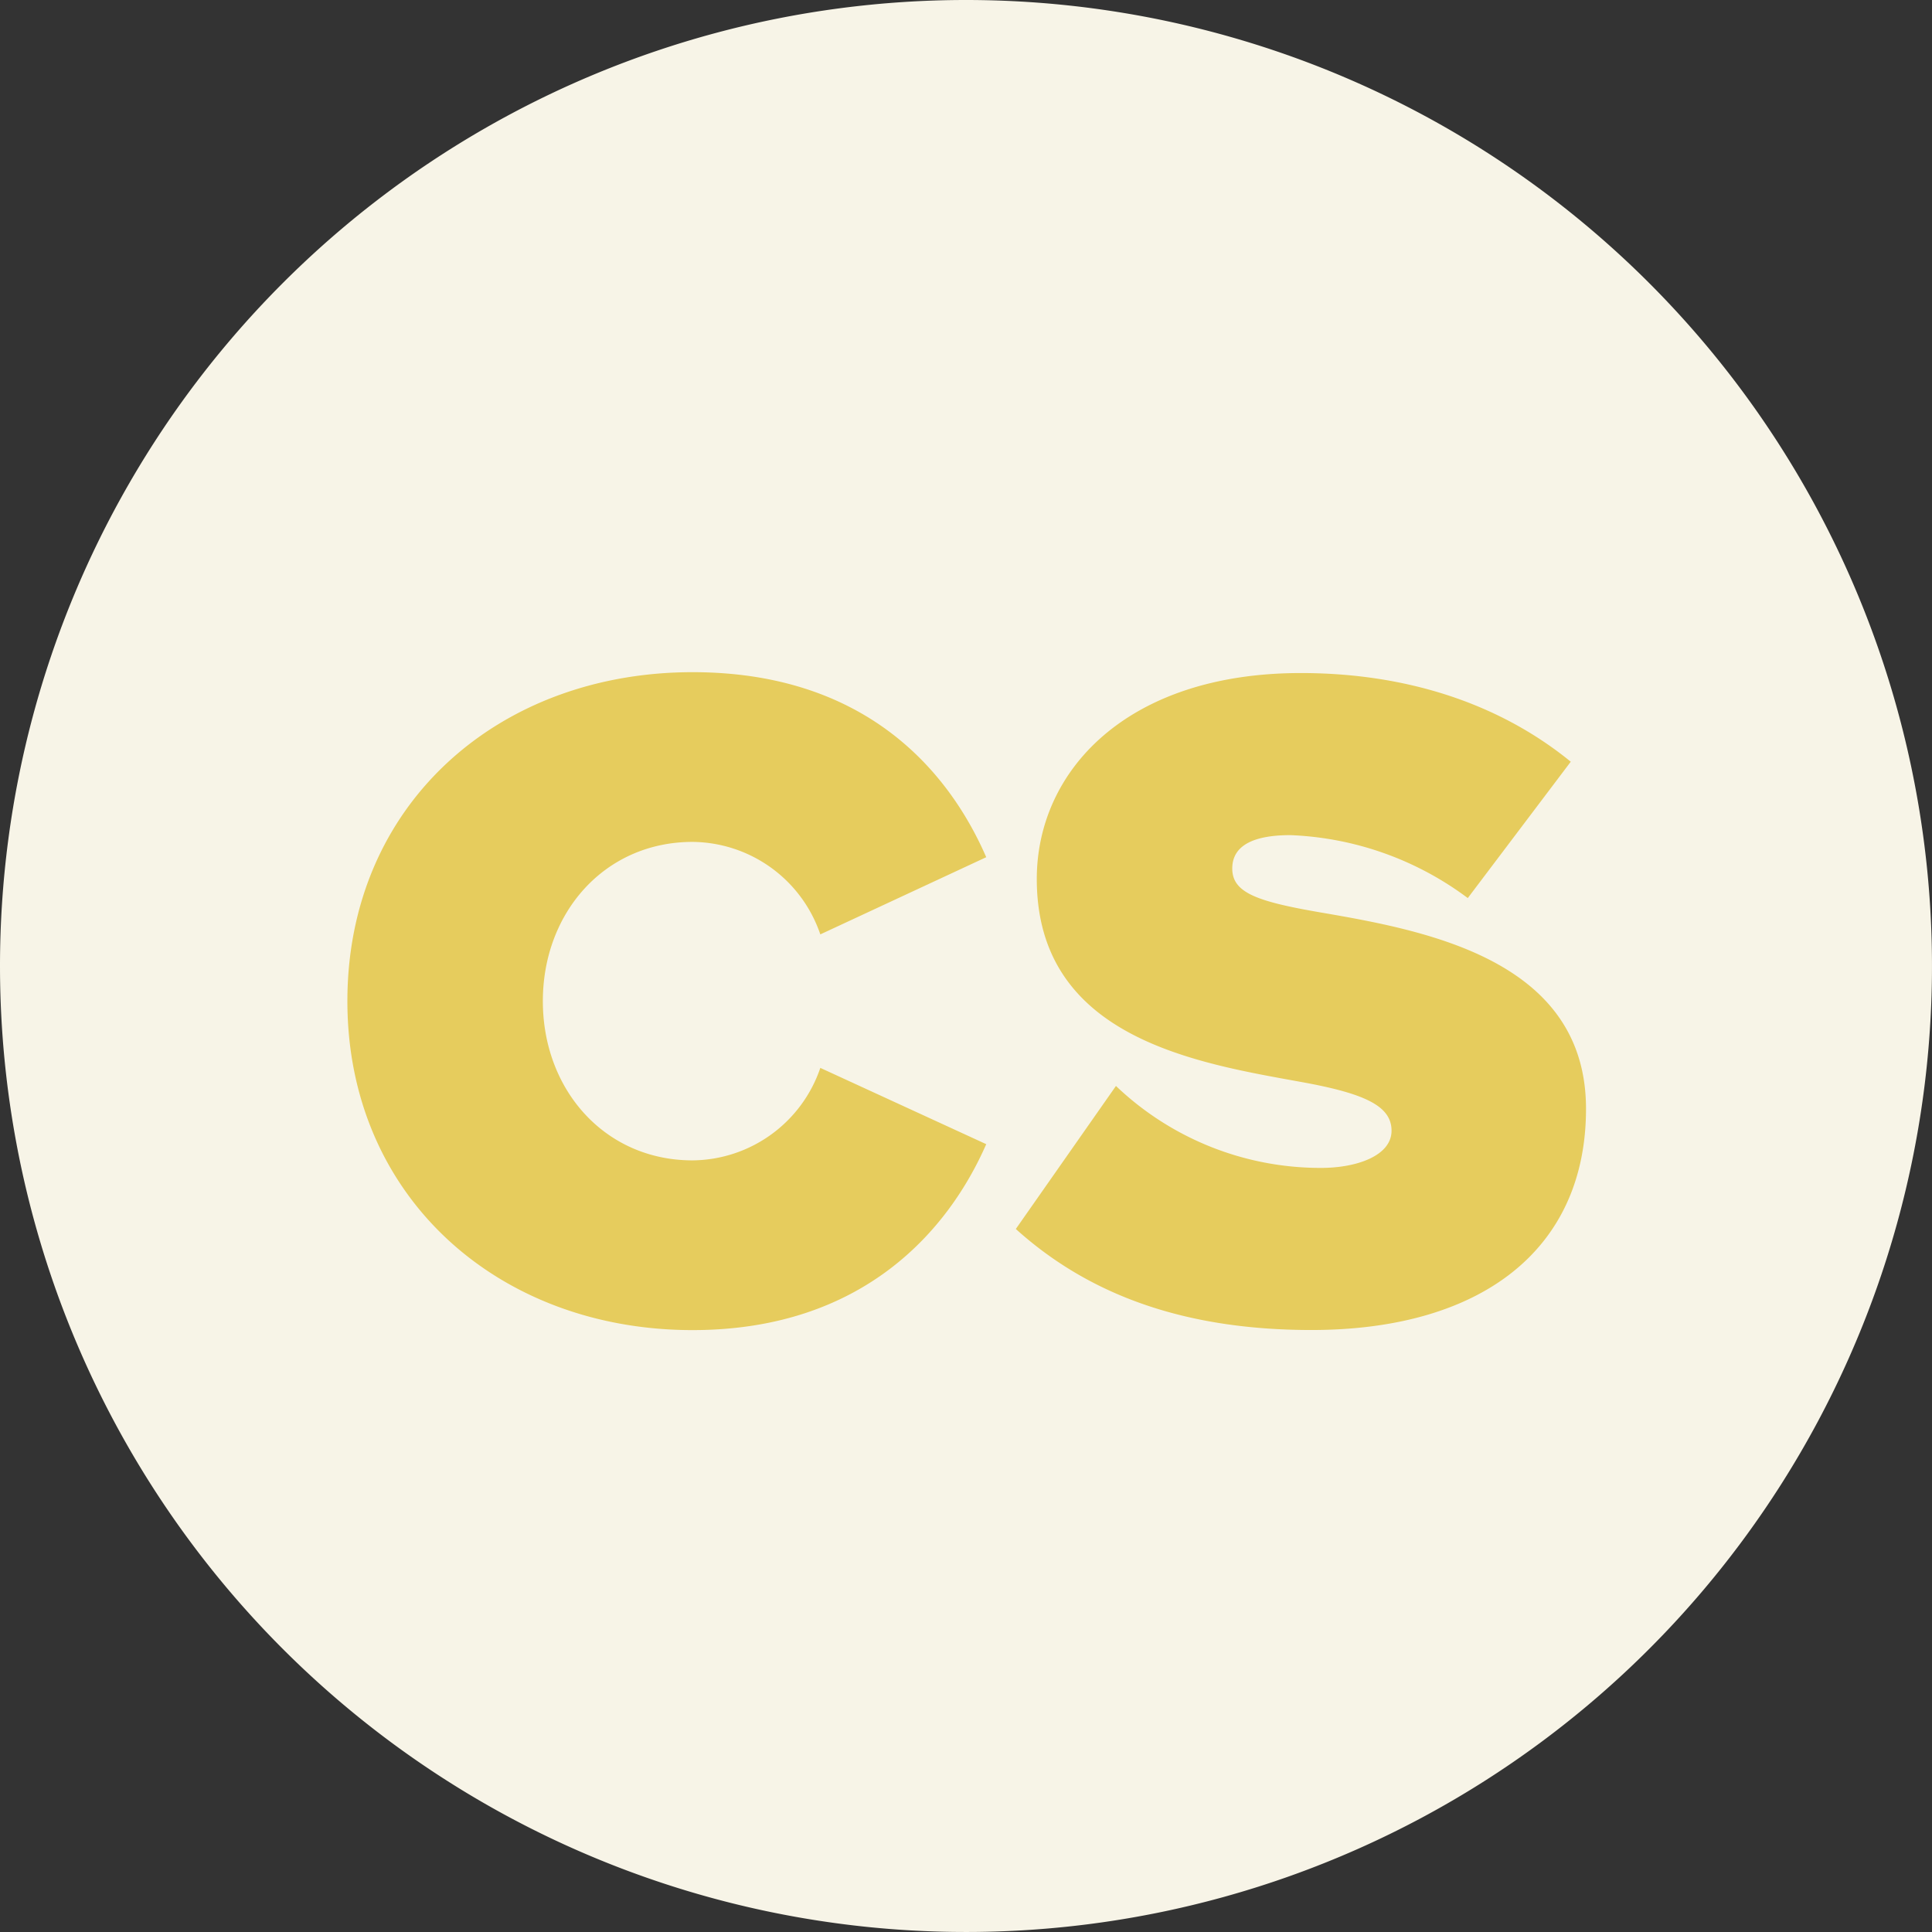 <svg xmlns="http://www.w3.org/2000/svg" width="170.201" height="170.201" viewBox="0 0 170.201 170.201"><rect x="0" y="0" width="170.201" height="170.201" fill="#333333" stroke="none"/><g transform="translate(-123 -3998)"><g transform="translate(123 3998)"><path d="M85.1,0A85.1,85.1,0,1,1,0,85.1,85.1,85.1,0,0,1,85.1,0Z" fill="#f7f4e7"/></g><path d="M-23.9,1.008c15.12,0,22.6-8.9,25.872-16.38l-14.616-6.72A12,12,0,0,1-23.9-13.944c-7.728,0-13.188-6.216-13.188-14.028S-31.626-42-23.9-42a12,12,0,0,1,11.256,8.148l14.616-6.8c-3.36-7.728-10.752-16.3-25.872-16.3-17.136,0-30.408,11.676-30.408,28.98C-54.306-10.752-41.034,1.008-23.9,1.008ZM4.578-7.9c5.964,5.376,14.112,8.9,26.04,8.9,15.036,0,24.192-7.14,24.192-19.488,0-12.936-13.692-15.624-22.932-17.22-5.964-1.008-8.232-1.764-8.232-3.948,0-1.428.924-2.94,5.124-2.94a27.891,27.891,0,0,1,15.624,5.544l9.072-12.012c-6.384-5.208-14.616-7.812-23.772-7.812-15.372,0-23.268,8.652-23.268,18.144,0,14.028,14.112,16.212,23.352,17.892,5.544,1.008,7.9,2.1,7.9,4.284s-3.024,3.276-6.216,3.276A26.11,26.11,0,0,1,13.4-20.5Z" transform="translate(207.911 4114.168)" fill="#e6cc5d"/></g></svg>